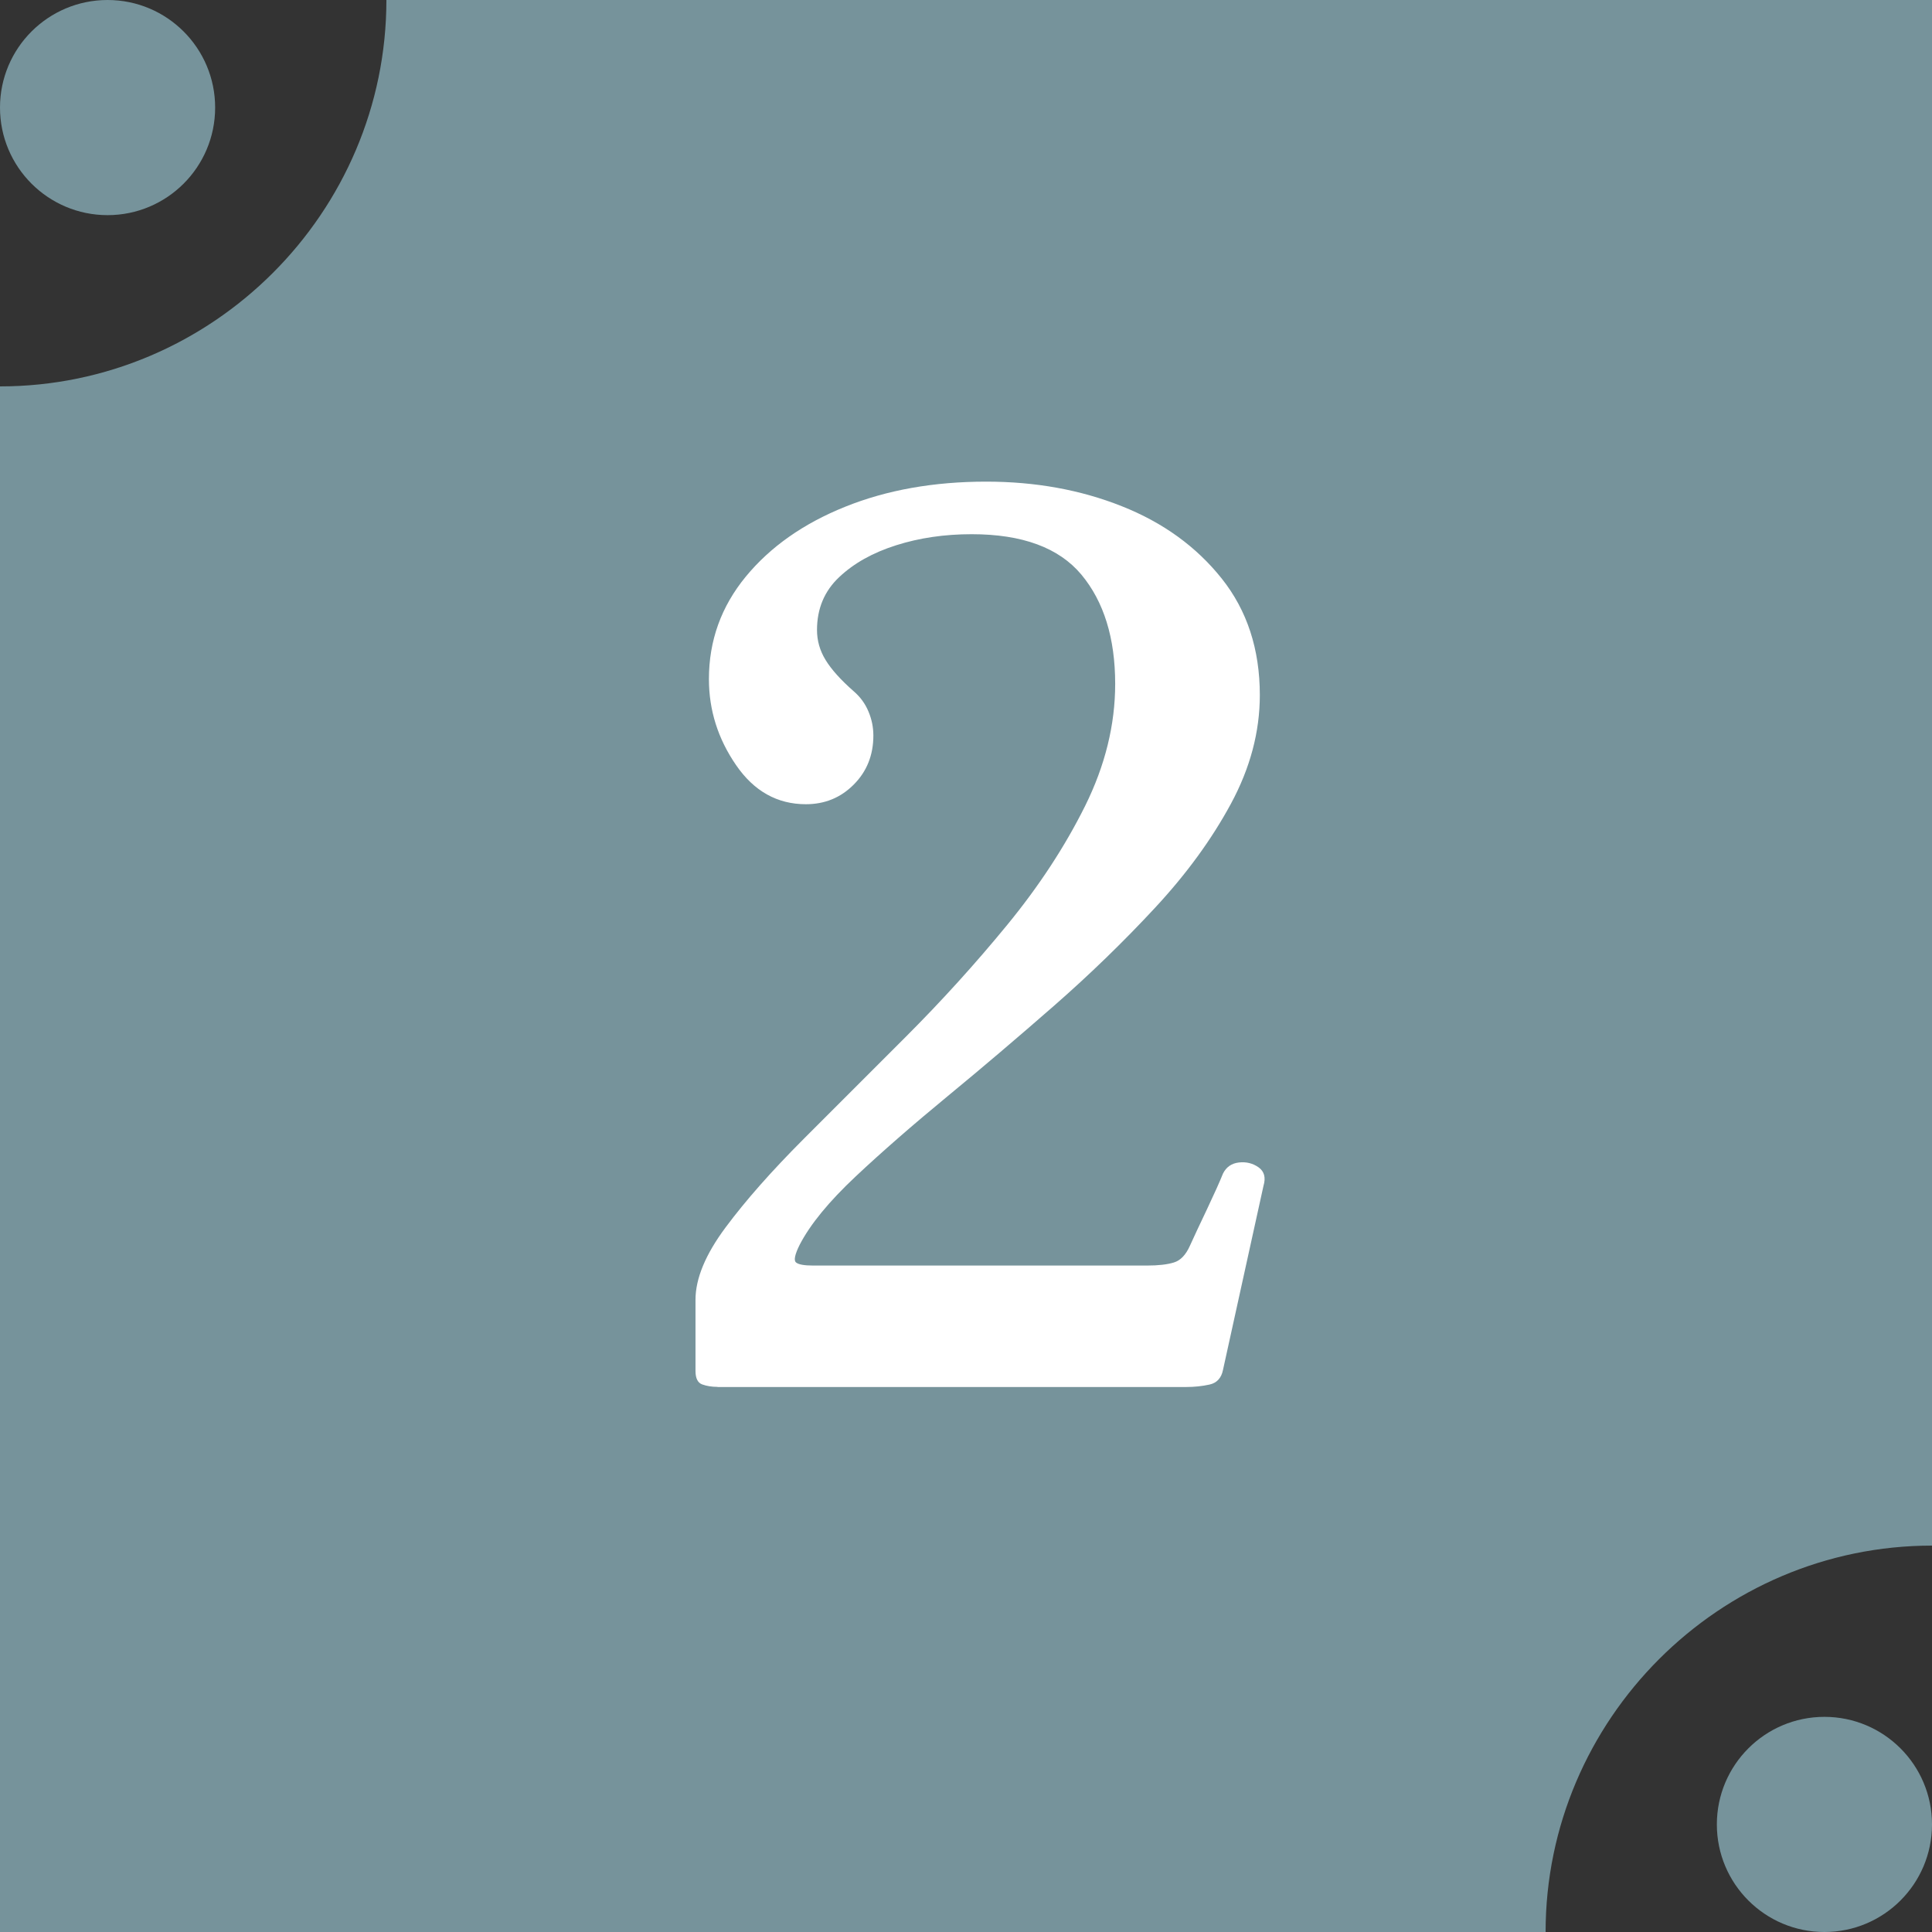 <?xml version="1.0" encoding="UTF-8"?>
<svg id="_レイヤー_2" data-name="レイヤー 2" xmlns="http://www.w3.org/2000/svg" viewBox="0 0 30.065 30.065">
  <rect x="0" y="0" width="30.065" height="30.065" fill="#333333" stroke="none"/>
  <defs>
    <style>
      .cls-1 {
        fill: #fff;
      }

      .cls-2 {
        fill: #76939b;
      }
    </style>
  </defs>
  <g id="_レイヤー_1-2" data-name="レイヤー 1">
    <g>
      <path class="cls-2" d="M24.052,30.065H0V6.013c3.307,0,6.013-2.706,6.013-6.013h24.052v24.052c-3.307,0-6.013,2.706-6.013,6.013Z"/>
      <path class="cls-1" d="M11.166,21.582c-.089,0-.169-.013-.238-.038-.07-.025-.105-.096-.105-.21v-1.107c0-.331.156-.707.468-1.126.312-.42.717-.878,1.213-1.375.496-.497,1.024-1.024,1.585-1.585s1.088-1.142,1.584-1.747.9-1.222,1.213-1.852c.312-.63.468-1.263.468-1.9,0-.712-.176-1.279-.525-1.699-.351-.42-.92-.63-1.709-.63-.42,0-.812.057-1.174.172-.363.115-.659.28-.888.497-.229.216-.344.49-.344.821,0,.166.044.322.134.468.089.146.235.309.438.487.103.089.179.194.229.315.051.121.076.245.076.373,0,.305-.102.56-.306.764-.203.204-.451.305-.744.305-.445,0-.809-.203-1.088-.611-.28-.407-.421-.853-.421-1.336,0-.598.191-1.129.573-1.594.382-.464.897-.827,1.547-1.088.648-.261,1.381-.391,2.195-.391.764,0,1.467.127,2.109.382.643.255,1.161.63,1.556,1.126.395.496.593,1.101.593,1.813,0,.573-.15,1.136-.449,1.69s-.693,1.095-1.184,1.623c-.49.528-1.016,1.038-1.575,1.527-.561.49-1.11.958-1.651,1.403-.541.446-1.019.862-1.432,1.25-.414.389-.704.742-.869,1.06-.076.153-.096.246-.057.277.038.032.127.048.267.048h5.193c.178,0,.318-.016.42-.048.102-.031.185-.117.248-.258.063-.14.153-.331.268-.573.114-.241.197-.426.248-.553.051-.102.134-.159.248-.172s.217.013.306.076c.089.064.114.159.076.287l-.63,2.864c-.025.127-.096.204-.21.229s-.235.038-.362.038h-7.294Z"/>
      <circle class="cls-2" cx="1.674" cy="1.674" r="1.674"/>
      <circle class="cls-2" cx="28.391" cy="28.391" r="1.674"/>
    </g>
  </g>
</svg>